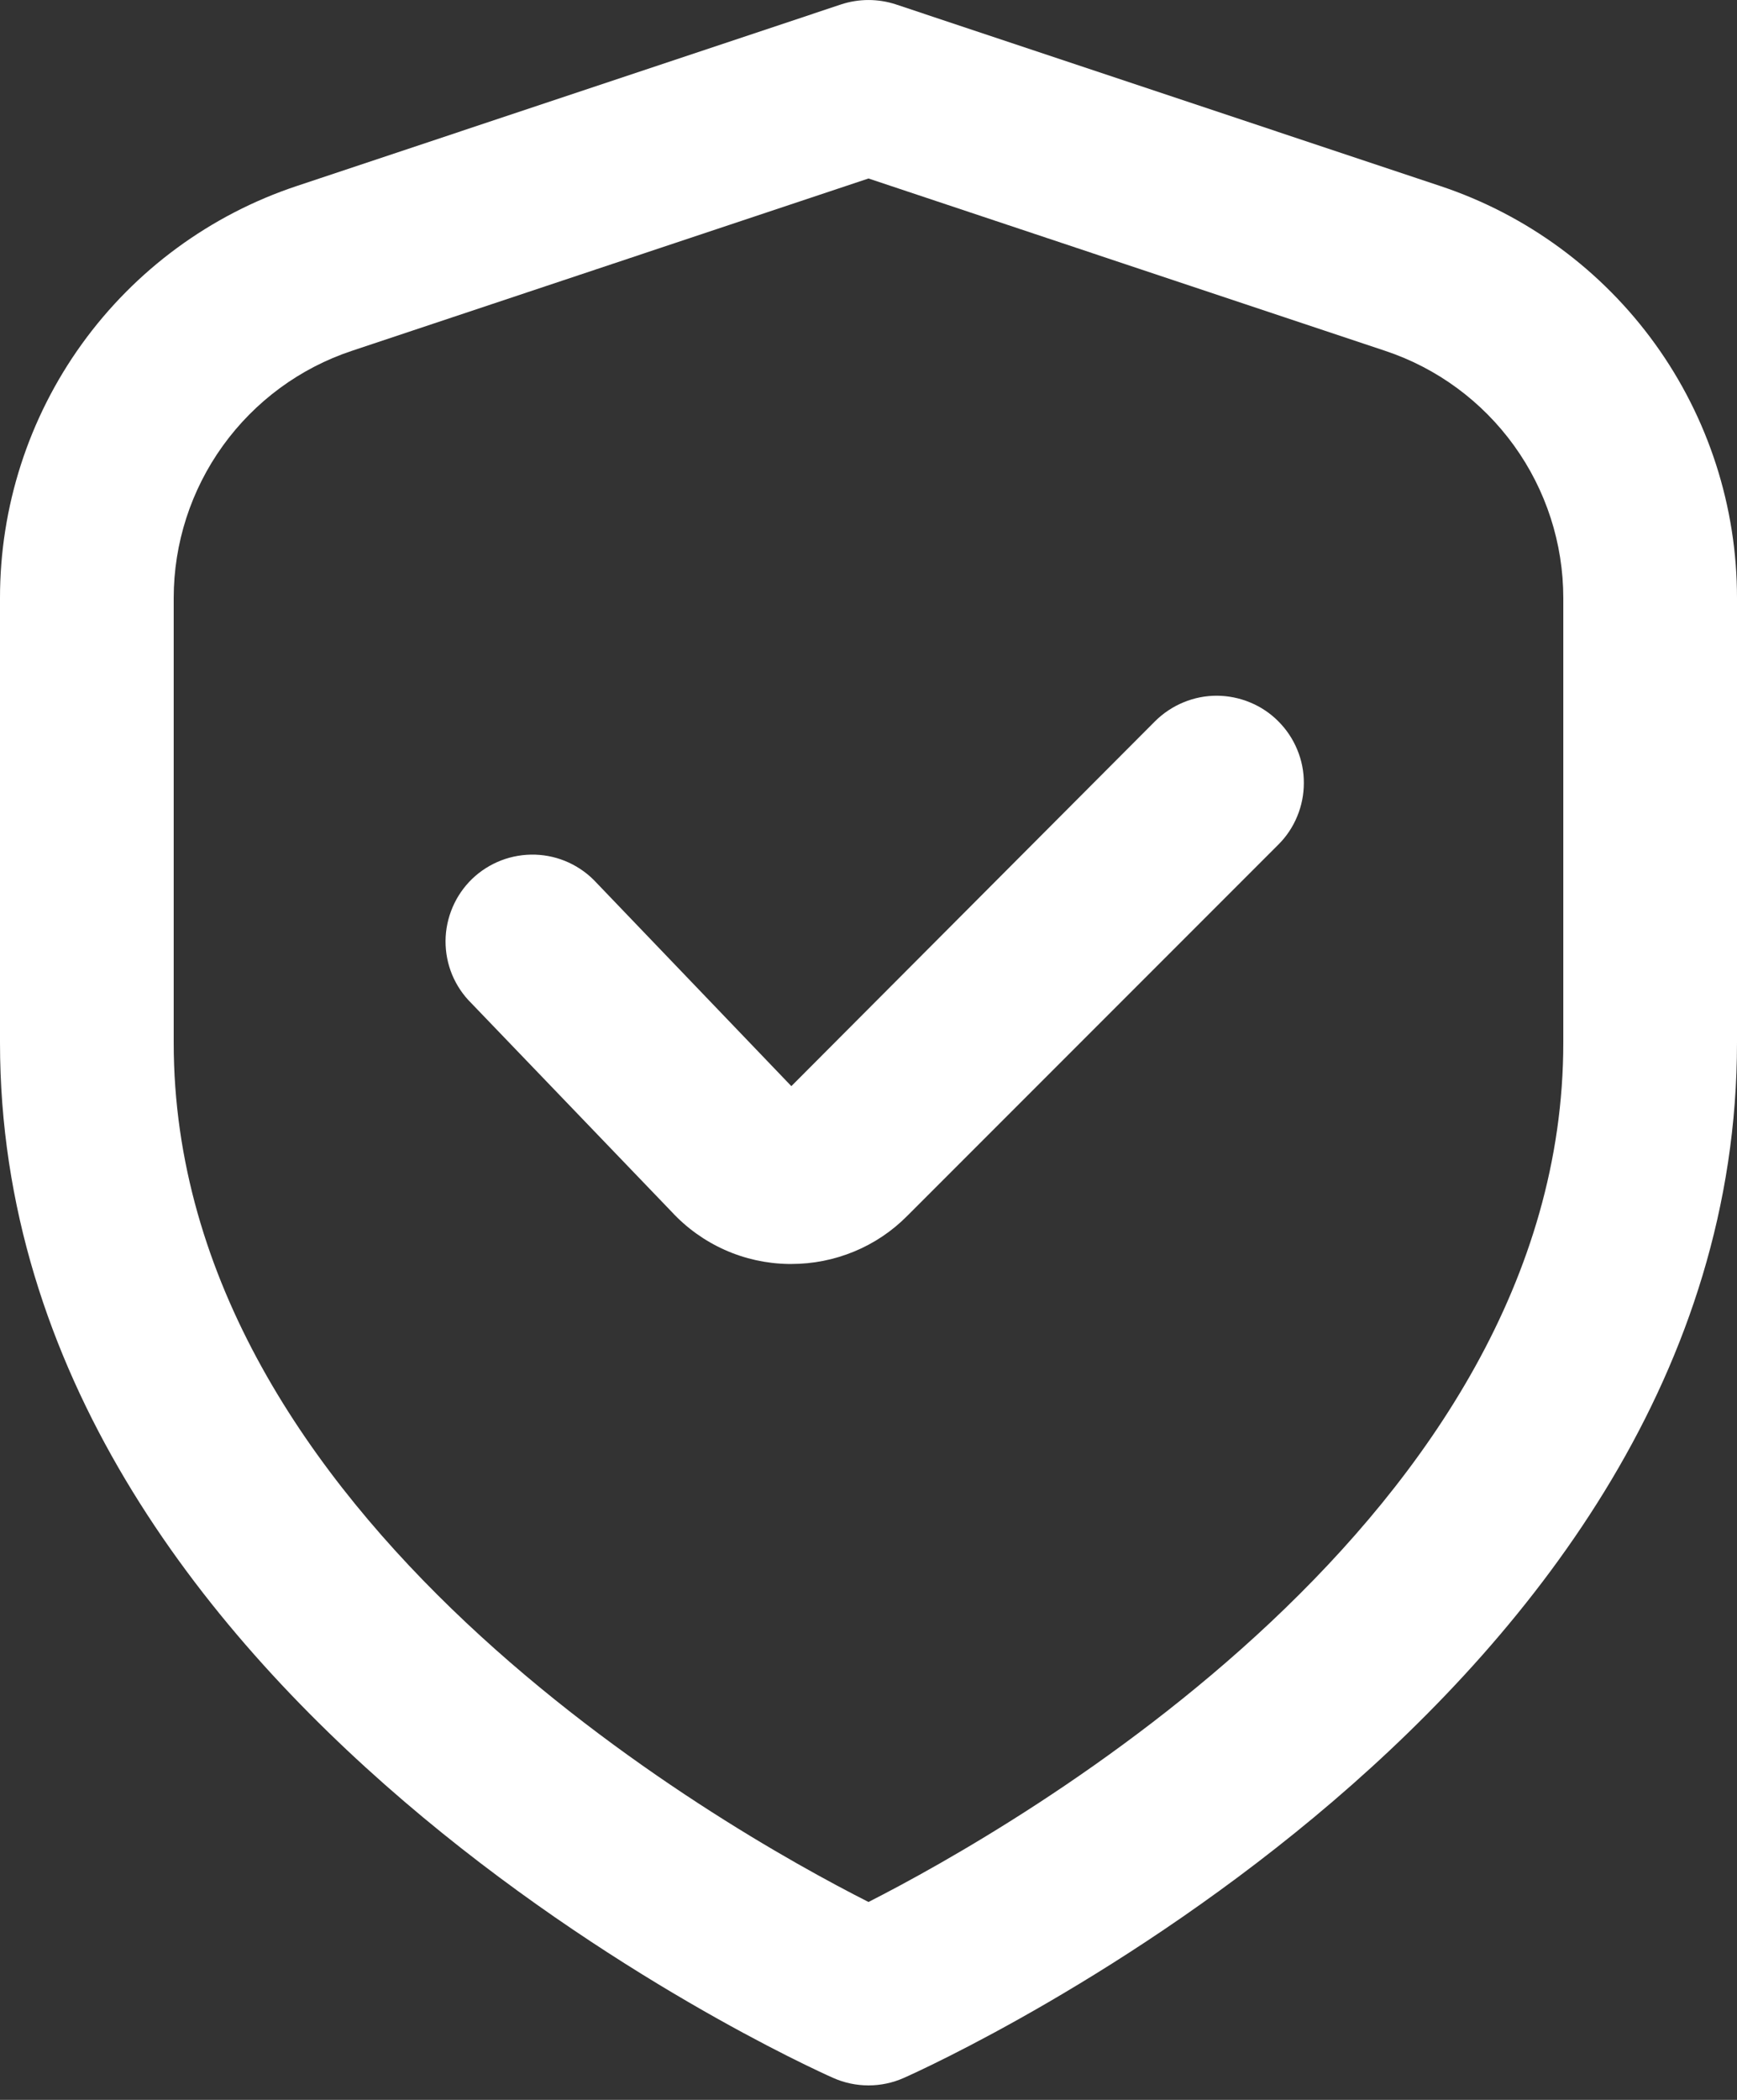 <svg width="24" height="29" viewBox="0 0 24 29" fill="none" xmlns="http://www.w3.org/2000/svg"><rect x="0" y="0" width="24" height="29" fill="#333333" stroke="none"/><path d="M19.897 2.568L12.379 0.061C12.133 -0.02 11.867 -0.02 11.621 0.061L4.103 2.568C2.907 2.965 1.868 3.729 1.131 4.751C0.395 5.772 -0.001 7 2.52734e-06 8.26V14.4C2.52734e-06 23.476 11.04 28.488 11.513 28.697C11.666 28.765 11.832 28.8 12 28.8C12.168 28.8 12.334 28.765 12.487 28.697C12.96 28.488 24 23.476 24 14.4V8.26C24.001 7 23.605 5.772 22.869 4.751C22.132 3.729 21.093 2.965 19.897 2.568ZM21.6 14.4C21.6 20.946 14.017 25.24 12 26.267C9.98 25.244 2.4 20.963 2.4 14.4V8.26C2.4 7.504 2.638 6.768 3.08 6.155C3.522 5.542 4.145 5.083 4.862 4.845L12 2.465L19.138 4.845C19.855 5.083 20.478 5.542 20.92 6.155C21.362 6.768 21.6 7.504 21.6 8.26V14.4Z" fill="white"/><path d="M15.96 9.96L10.934 15L8.242 12.192C8.134 12.074 8.003 11.979 7.858 11.912C7.712 11.845 7.555 11.808 7.395 11.803C7.235 11.798 7.075 11.825 6.926 11.882C6.776 11.94 6.64 12.026 6.524 12.137C6.409 12.248 6.317 12.381 6.254 12.528C6.191 12.675 6.157 12.834 6.156 12.994C6.155 13.154 6.186 13.313 6.247 13.461C6.309 13.609 6.399 13.743 6.513 13.855L9.28 16.735C9.486 16.958 9.736 17.137 10.013 17.261C10.29 17.385 10.59 17.451 10.894 17.456H10.933C11.231 17.456 11.526 17.398 11.801 17.284C12.076 17.171 12.326 17.003 12.535 16.792L17.662 11.665C17.774 11.554 17.863 11.421 17.923 11.275C17.984 11.129 18.015 10.972 18.015 10.814C18.016 10.656 17.985 10.499 17.924 10.353C17.864 10.207 17.775 10.074 17.663 9.962C17.552 9.85 17.419 9.761 17.273 9.701C17.127 9.64 16.97 9.609 16.812 9.608C16.654 9.608 16.497 9.639 16.351 9.7C16.205 9.76 16.072 9.849 15.96 9.96Z" fill="white"/></svg>